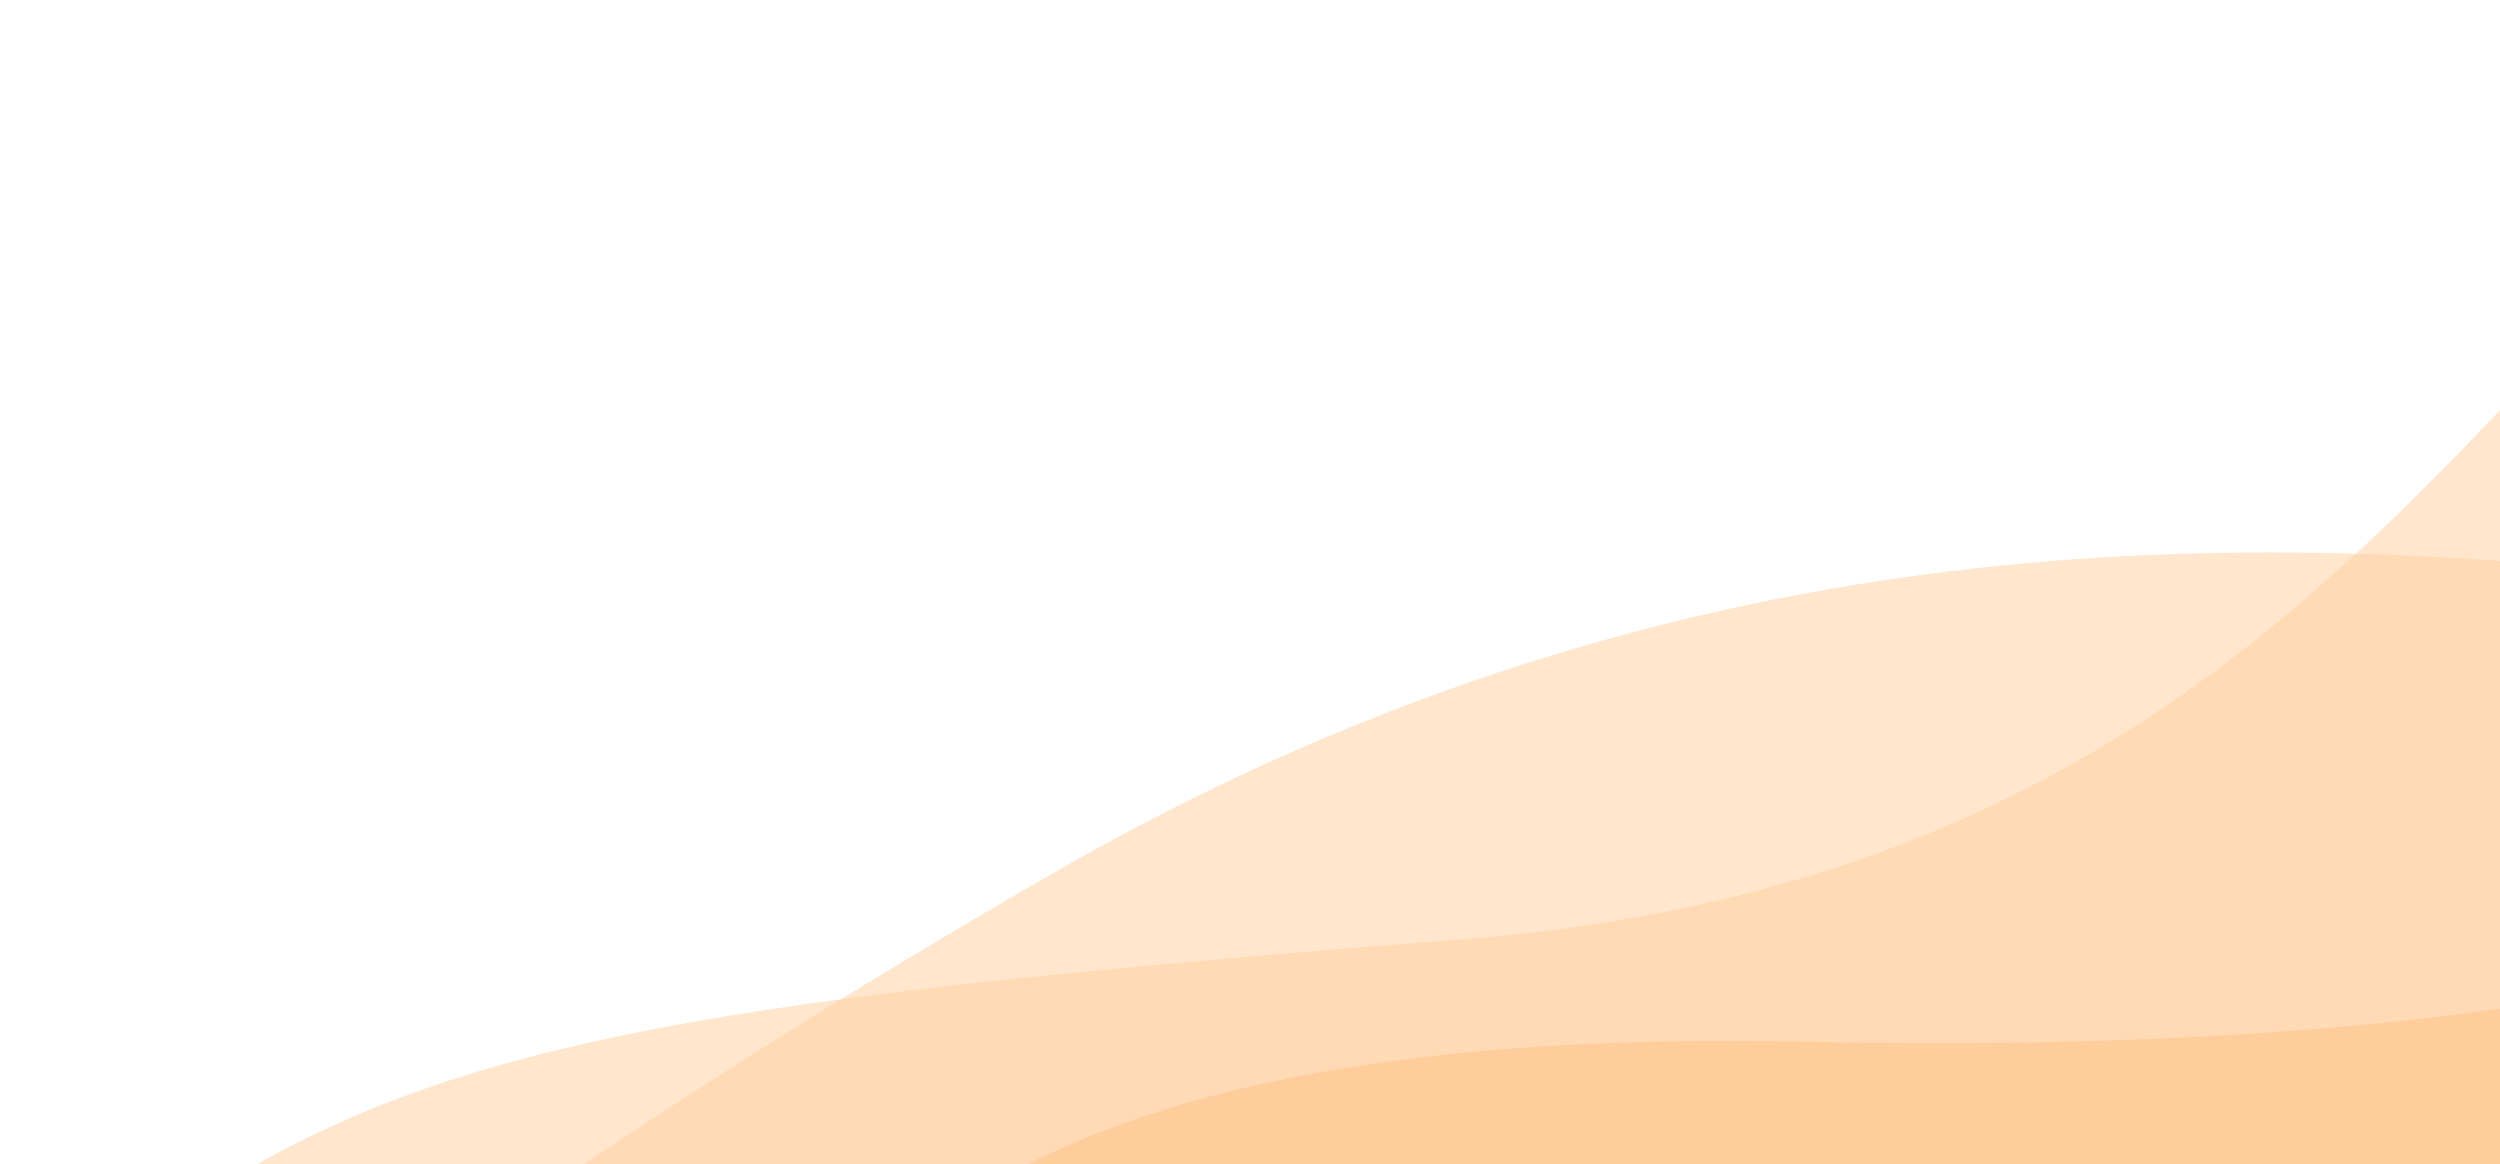 <svg width="189" height="88" viewBox="0 0 189 88" fill="none" xmlns="http://www.w3.org/2000/svg">
<g opacity="0.5">
<mask id="mask0" mask-type="alpha" maskUnits="userSpaceOnUse" x="13" y="4" width="220" height="134">
<path d="M19.785 98.921C9.695 86.13 13.681 70.62 28.688 64.278L162.821 7.603C177.829 1.261 198.175 6.49 208.266 19.281L226.763 42.729C236.854 55.52 232.868 71.03 217.861 77.371L83.728 134.047C68.72 140.388 48.374 135.16 38.283 122.368L19.785 98.921Z" fill="white" stroke="#E0E0E0"/>
</mask>
<g mask="url(#mask0)">
<path d="M-75.056 176.832C-105.377 175.893 -123.321 183.617 -133.427 194.061C-147.156 208.251 -121.344 221.924 -101.263 213.411L298.308 44.042C309.55 39.277 312.528 27.65 304.964 18.061C297.579 8.7 282.677 4.671 273.279 10.989C264.6 16.825 256.285 24.616 253.631 33.588C247.727 53.541 233.383 80.802 136.398 78.758C39.413 76.714 68.972 125.329 25.806 125.487C-17.359 125.644 6.064 179.343 -75.056 176.832Z" fill="#FF9D38"/>
<path opacity="0.5" d="M-72.064 151.693C-99.528 151.333 -116.765 165.079 -127.121 182.071C-138.172 200.204 -109.936 216.401 -87.531 206.934L311.481 38.337C315.405 36.679 316.447 32.624 313.809 29.28C308.213 22.186 275.064 25.675 271.456 32.624C270.524 34.42 269.499 36.232 268.374 38.055C249.333 68.912 172.449 12.498 79.536 66.058C-29.716 129.036 -5.554 152.567 -72.064 151.693Z" fill="#FF9D38"/>
<path opacity="0.5" d="M-123.751 161.987C-162.599 157.33 -181.83 176.452 -189.874 194.324C-194.217 203.973 -186.522 214.987 -174.317 220.976L-164.442 225.822C-153.735 231.077 -141.011 231.734 -131.098 227.546L356.221 21.636C360.823 19.691 362.045 14.935 358.951 11.012C352.31 2.594 296.258 0.231 284.412 -0.096C278.995 -0.245 272.757 -1.015 265.597 -2.527C191.426 -18.184 200.388 63.985 110.593 71.008C20.799 78.032 19.276 81.767 -24.031 127.892C-67.338 174.017 -58.767 169.775 -123.751 161.987Z" fill="#FF9D38"/>
</g>
</g>
</svg>
